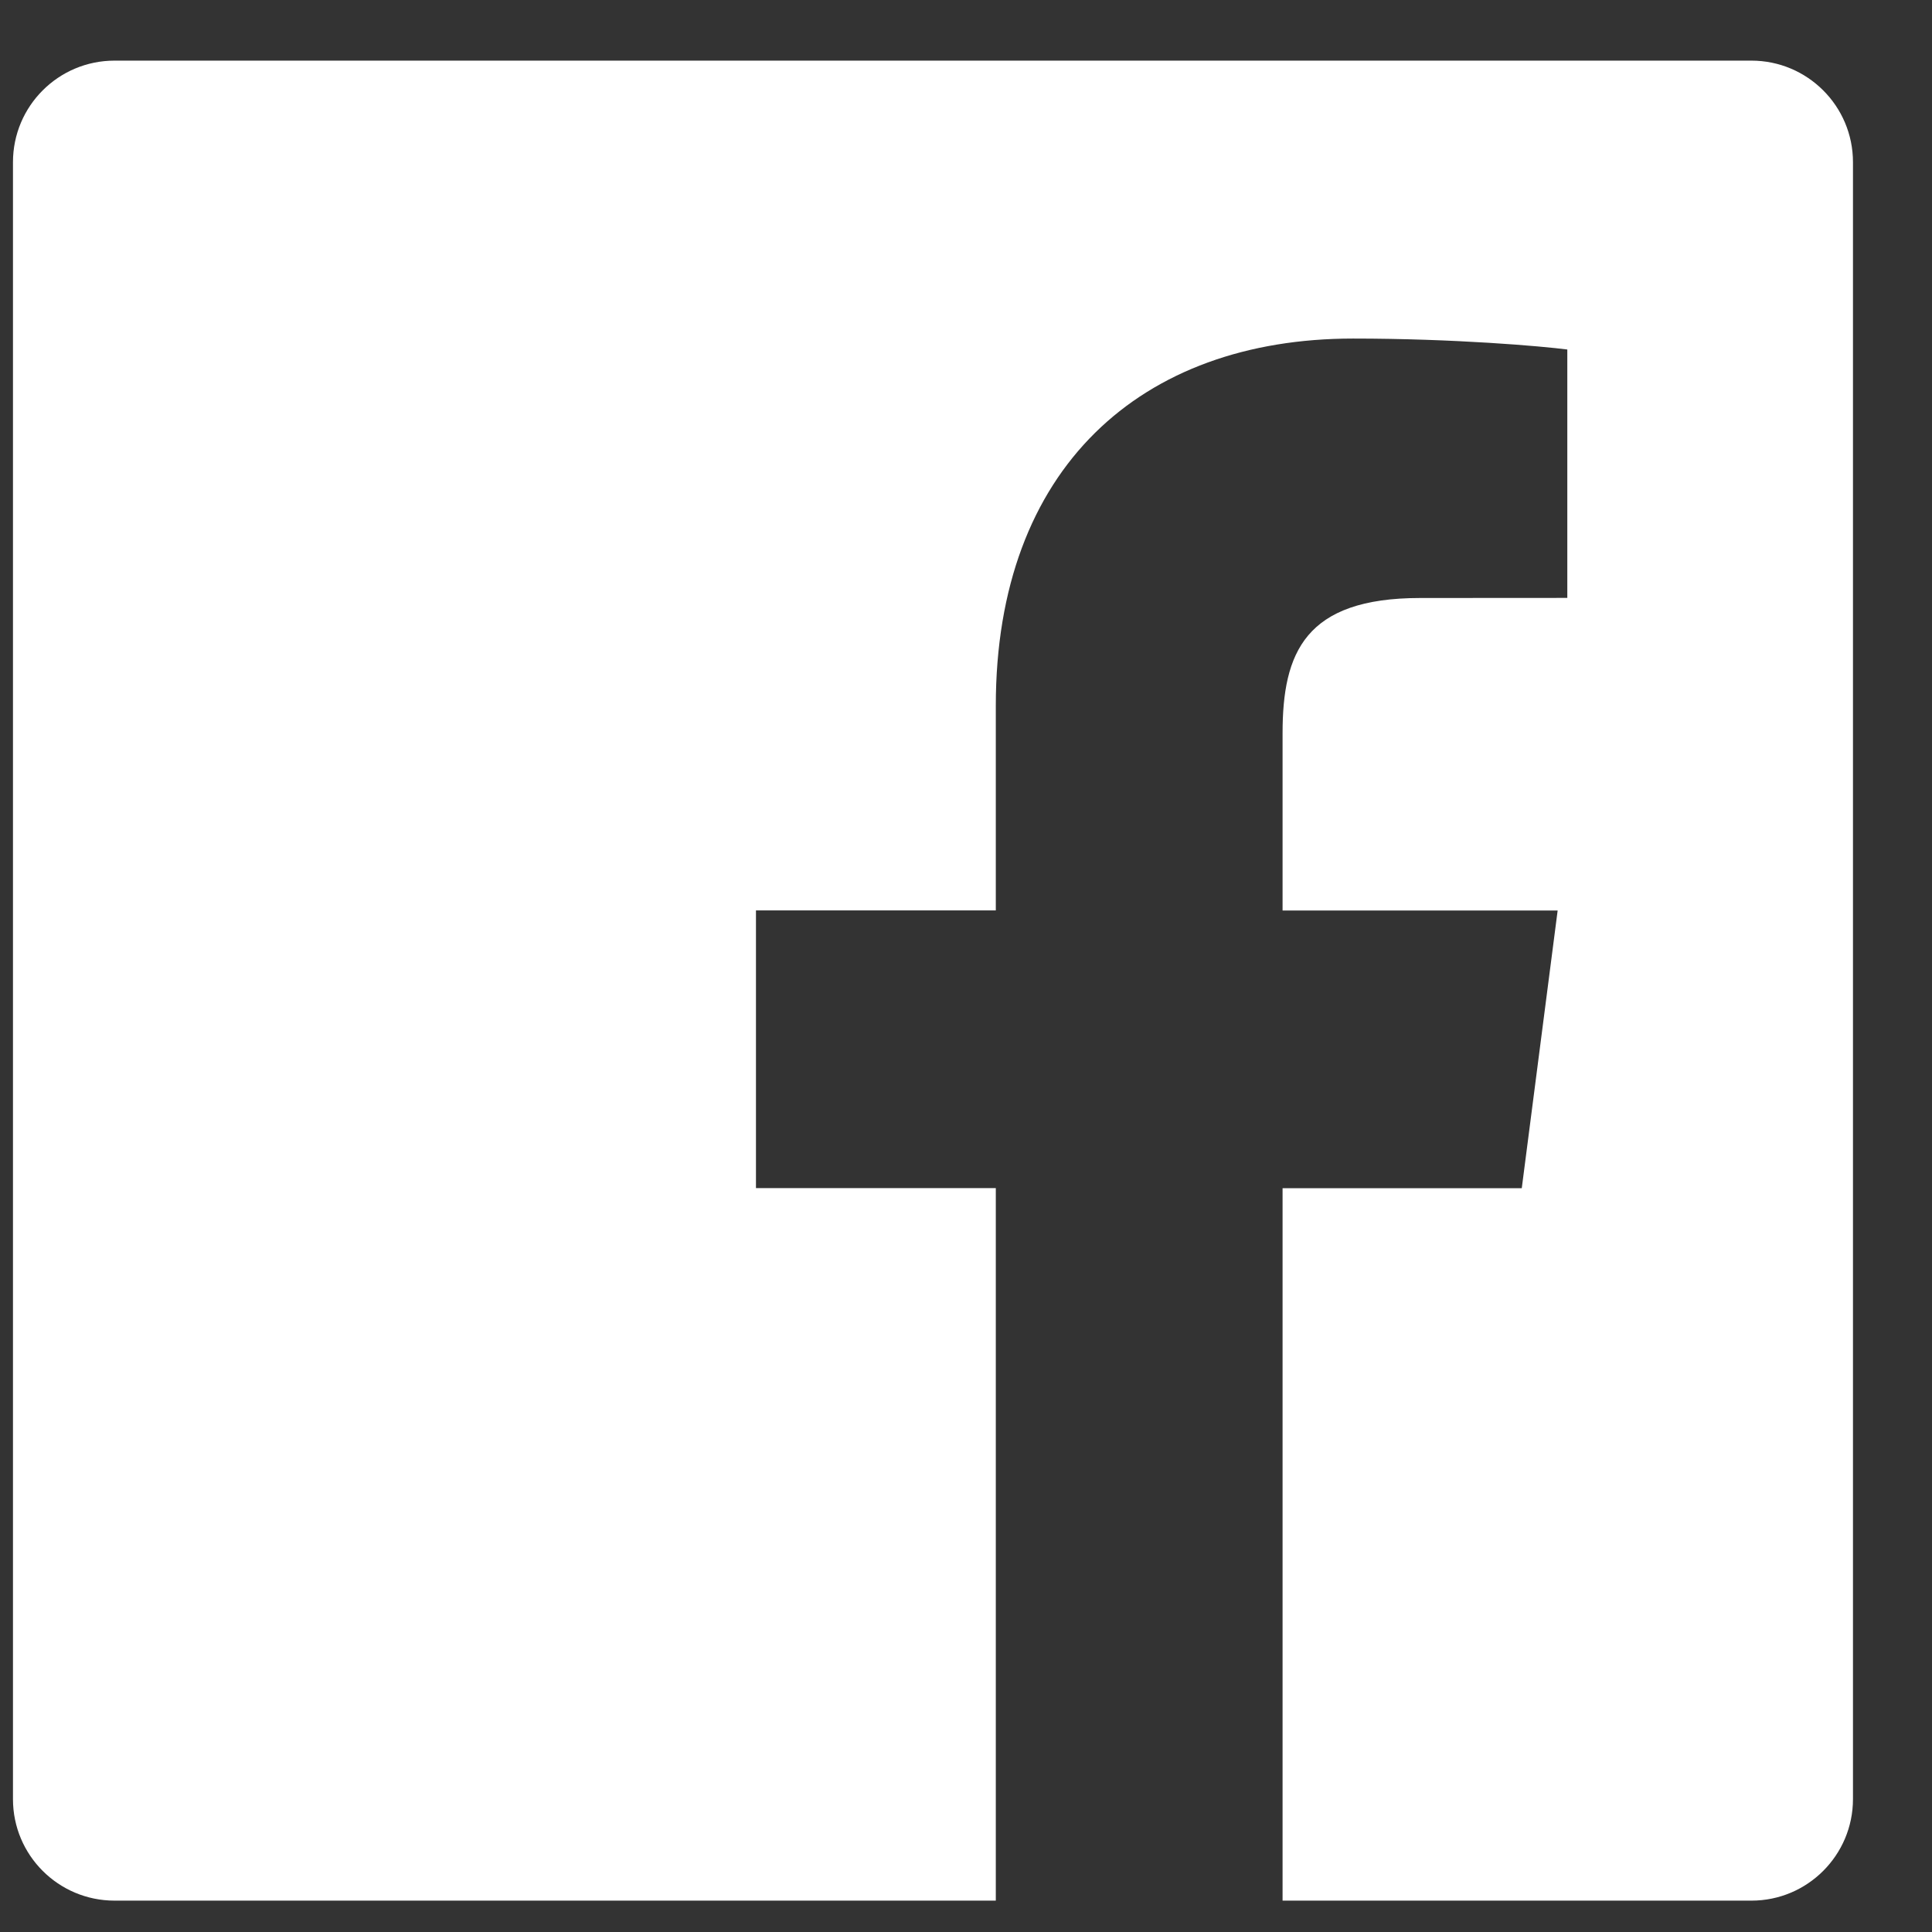 <svg width="21" height="21" viewBox="0 0 21 21" fill="none" xmlns="http://www.w3.org/2000/svg">
<rect x="0" y="0" width="21" height="21" fill="#333333" stroke="none"/>
<g clip-path="url(#clip0_195_3005)">
<path d="M19.037 0.659H1.245C0.635 0.659 0.141 1.153 0.141 1.763V19.556C0.141 20.165 0.635 20.659 1.245 20.659H10.824V12.914H8.217V9.896H10.824V7.67C10.824 5.087 12.402 3.68 14.707 3.68C15.811 3.68 16.759 3.763 17.036 3.799V6.499L15.437 6.5C14.184 6.5 13.941 7.096 13.941 7.969V9.897H16.931L16.541 12.915H13.941V20.659H19.038C19.646 20.659 20.141 20.165 20.141 19.555V1.763C20.141 1.153 19.646 0.659 19.037 0.659Z" fill="white"/>
</g>
<defs>
<clipPath id="clip0_195_3005">
<rect width="20" height="20" fill="white" transform="translate(0.141 0.659)"/>
</clipPath>
</defs>
</svg>
